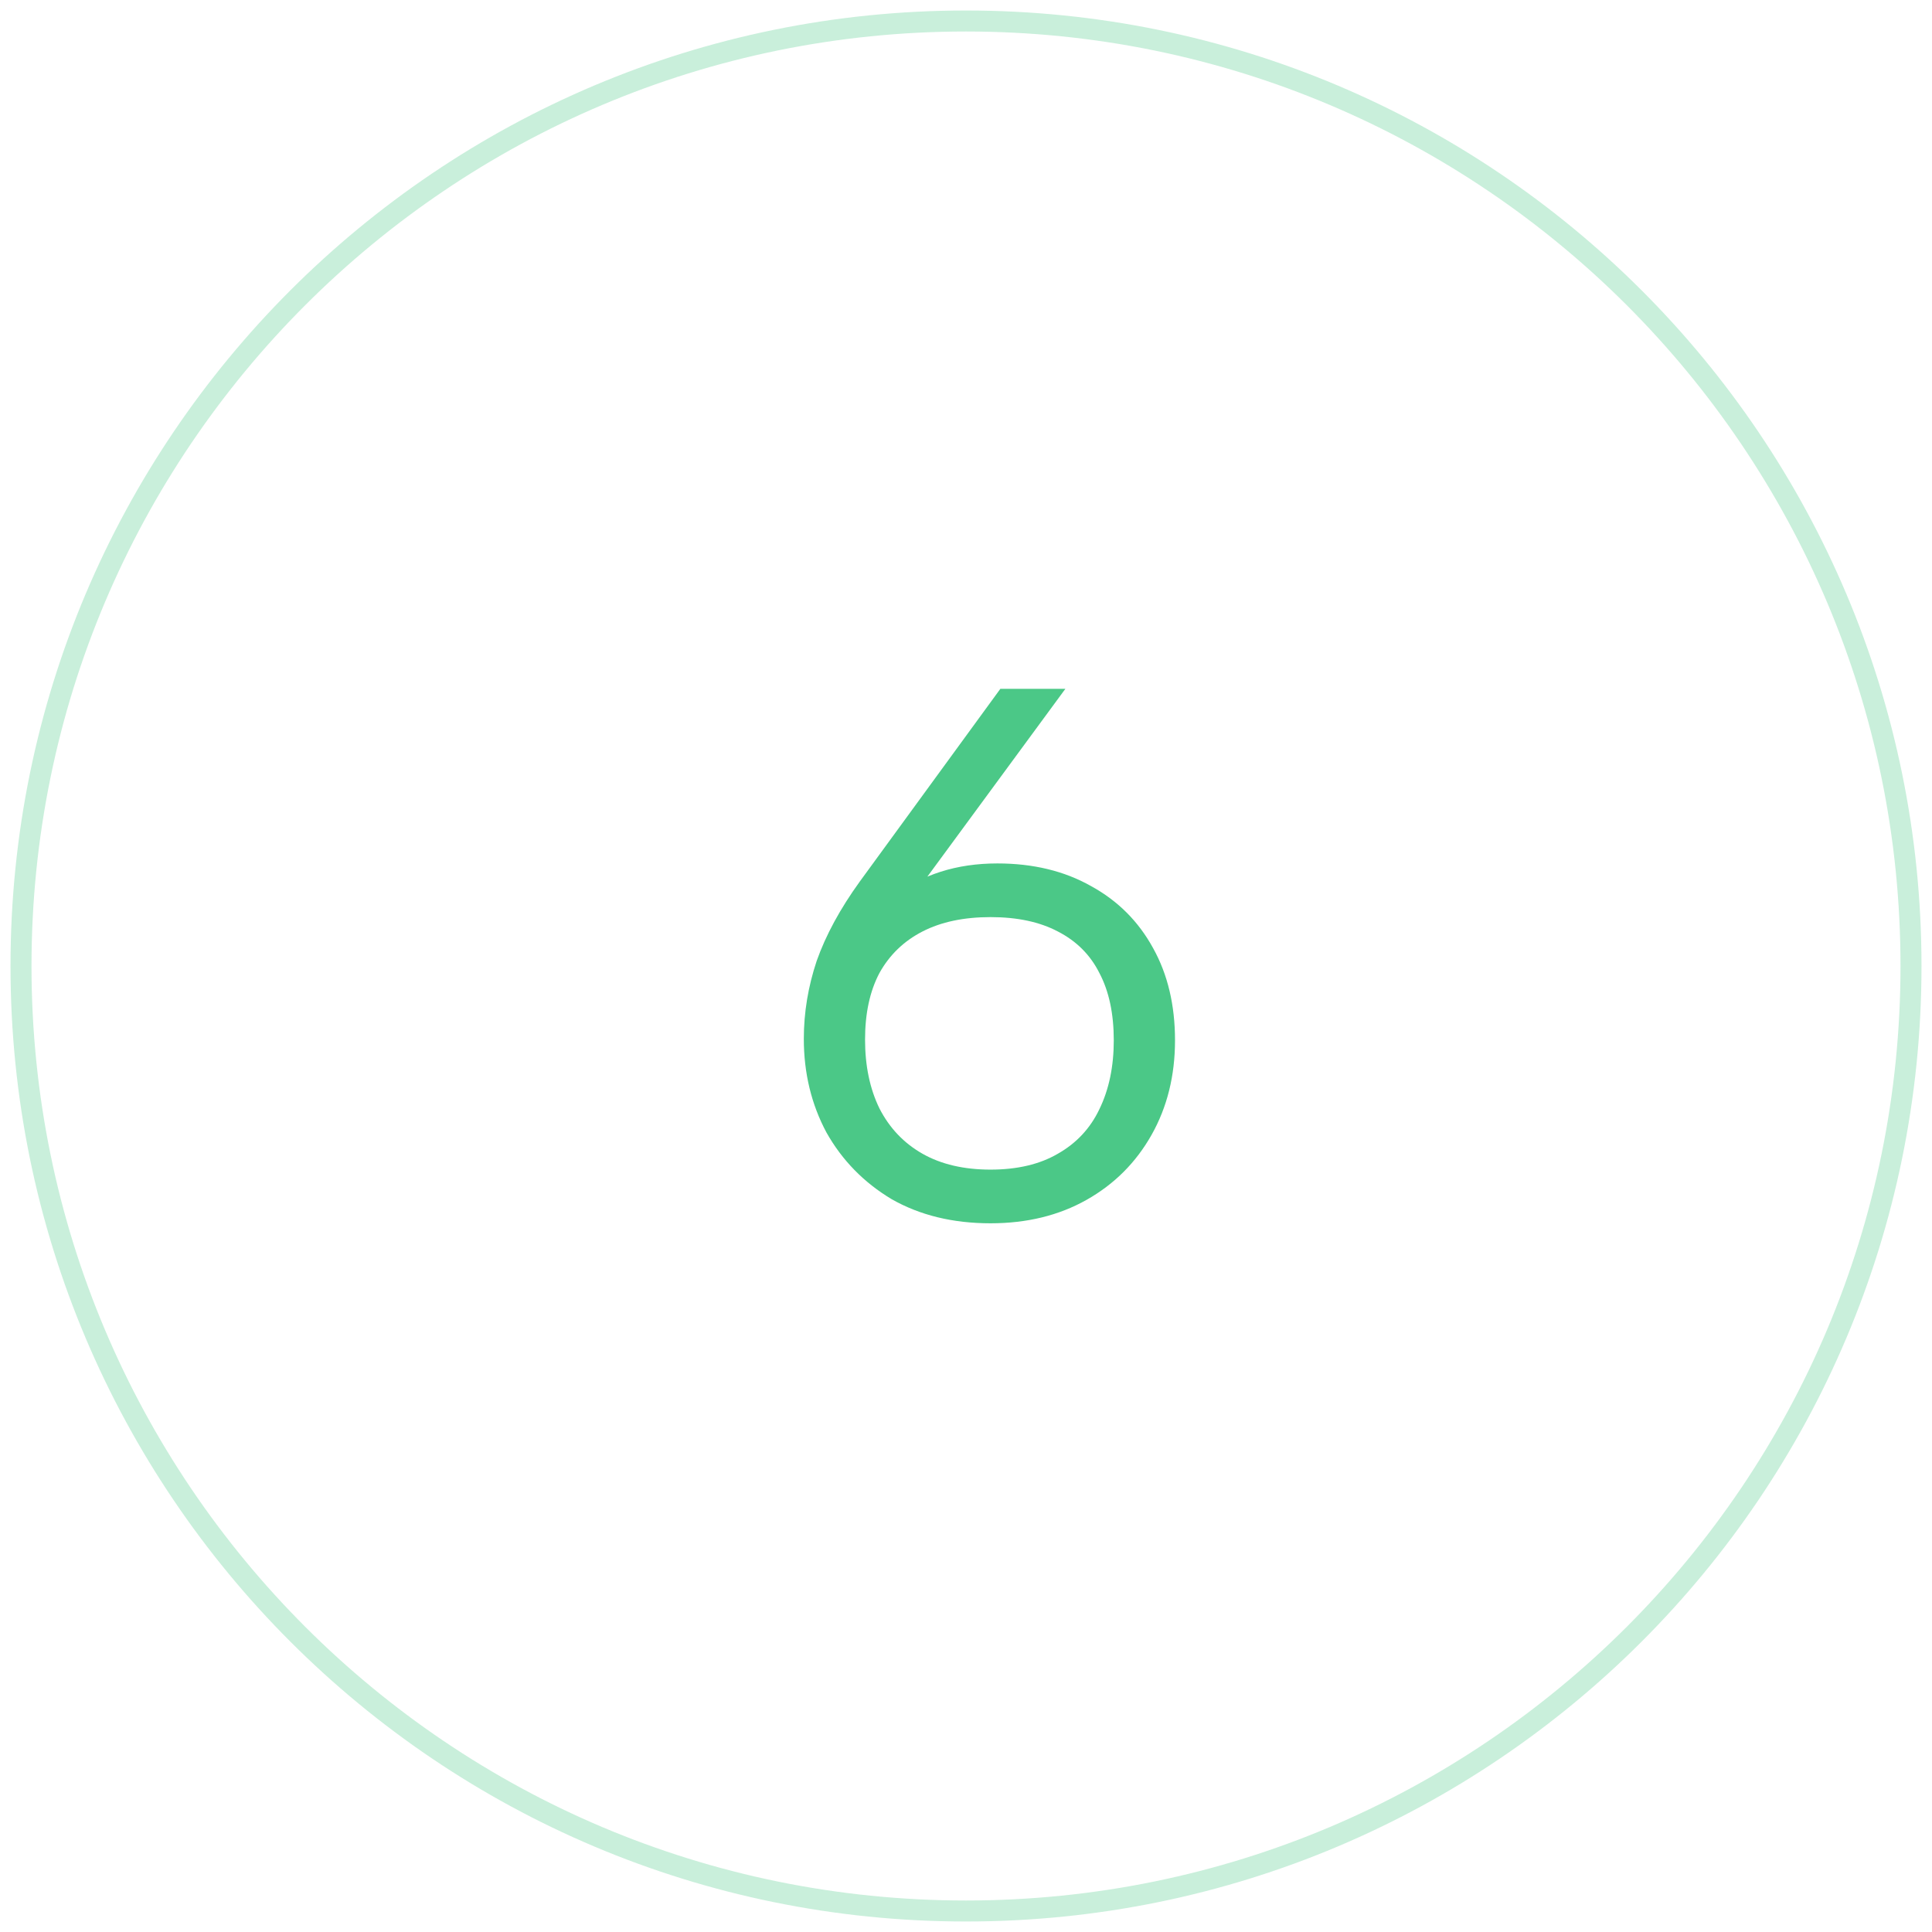 <?xml version="1.0" encoding="UTF-8"?> <svg xmlns="http://www.w3.org/2000/svg" width="92" height="92" viewBox="0 0 92 92" fill="none"><path d="M47.169 58.252C45.369 58.252 43.797 57.868 42.453 57.1C41.133 56.308 40.101 55.252 39.357 53.932C38.637 52.588 38.277 51.1 38.277 49.468C38.277 48.22 38.481 46.984 38.889 45.76C39.321 44.536 40.005 43.276 40.941 41.98L47.637 32.8H50.733L43.353 42.844L39.717 46.876C40.221 45.148 41.157 43.756 42.525 42.7C43.893 41.644 45.549 41.116 47.493 41.116C49.197 41.116 50.685 41.476 51.957 42.196C53.229 42.892 54.213 43.876 54.909 45.148C55.605 46.396 55.953 47.86 55.953 49.54C55.953 51.22 55.581 52.72 54.837 54.04C54.093 55.36 53.061 56.392 51.741 57.136C50.421 57.88 48.897 58.252 47.169 58.252ZM41.193 49.504C41.193 50.752 41.421 51.844 41.877 52.78C42.357 53.716 43.041 54.436 43.929 54.94C44.817 55.444 45.897 55.696 47.169 55.696C48.441 55.696 49.509 55.444 50.373 54.94C51.261 54.436 51.921 53.728 52.353 52.816C52.809 51.88 53.037 50.788 53.037 49.54C53.037 48.268 52.809 47.2 52.353 46.336C51.921 45.472 51.261 44.812 50.373 44.356C49.509 43.9 48.441 43.672 47.169 43.672C45.897 43.672 44.817 43.9 43.929 44.356C43.041 44.812 42.357 45.472 41.877 46.336C41.421 47.2 41.193 48.256 41.193 49.504Z" fill="#4BC887"></path><path d="M91 46C91 21.147 70.853 1 46 1C21.147 1 1 21.147 1 46C1 70.853 21.147 91 46 91C70.853 91 91 70.853 91 46Z" stroke="#4BC887" stroke-opacity="0.3" stroke-linecap="square" stroke-linejoin="round"></path></svg> 